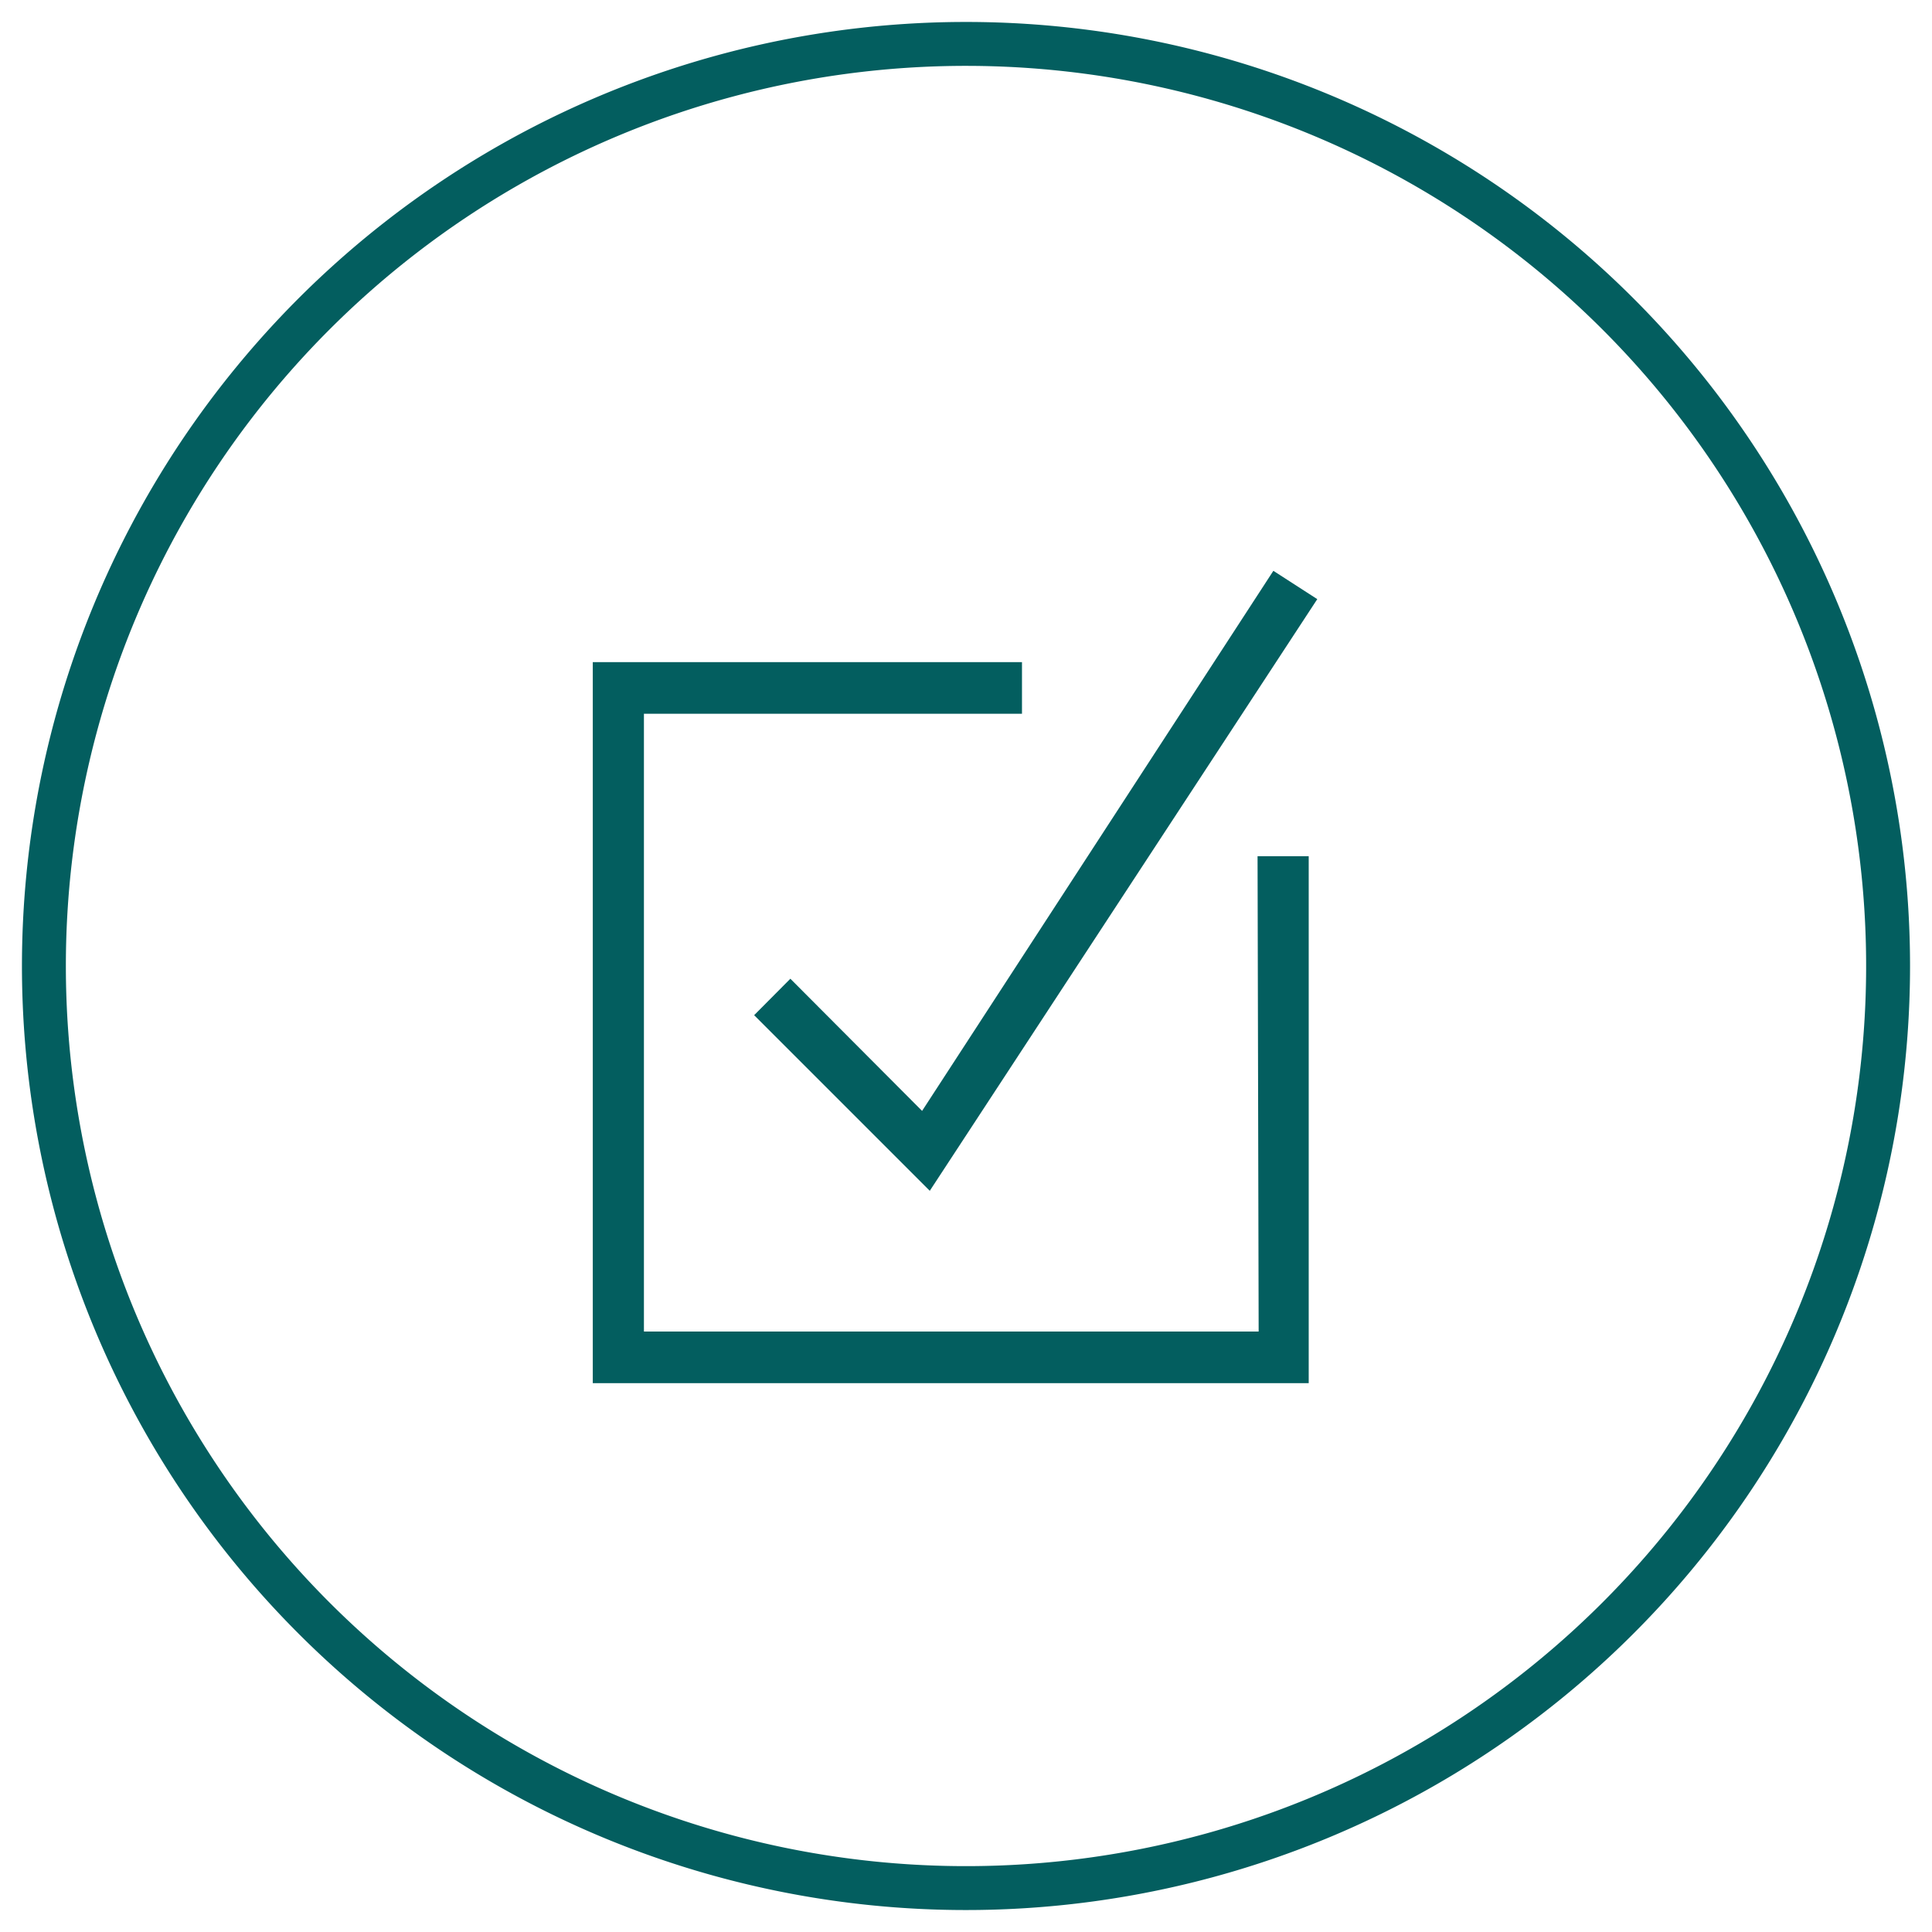 <svg id="Layer_1" data-name="Layer 1" xmlns="http://www.w3.org/2000/svg" viewBox="0 0 88 88"><defs><style>.cls-1{fill:#035e5f;}</style></defs><path class="cls-1" d="M44,3A41,41,0,1,1,3,44,41,41,0,0,1,44,3m0-2A43,43,0,1,0,87,44,43,43,0,0,0,44,1Z"/><path class="cls-1" d="M57.28,39h2.33V63H27V30.16H46.55v2.35H29.33V60.65h28ZM36,44.58l-1.65,1.66,8,8L60,27.29l-2-1.29L42,50.6Z"/></svg>